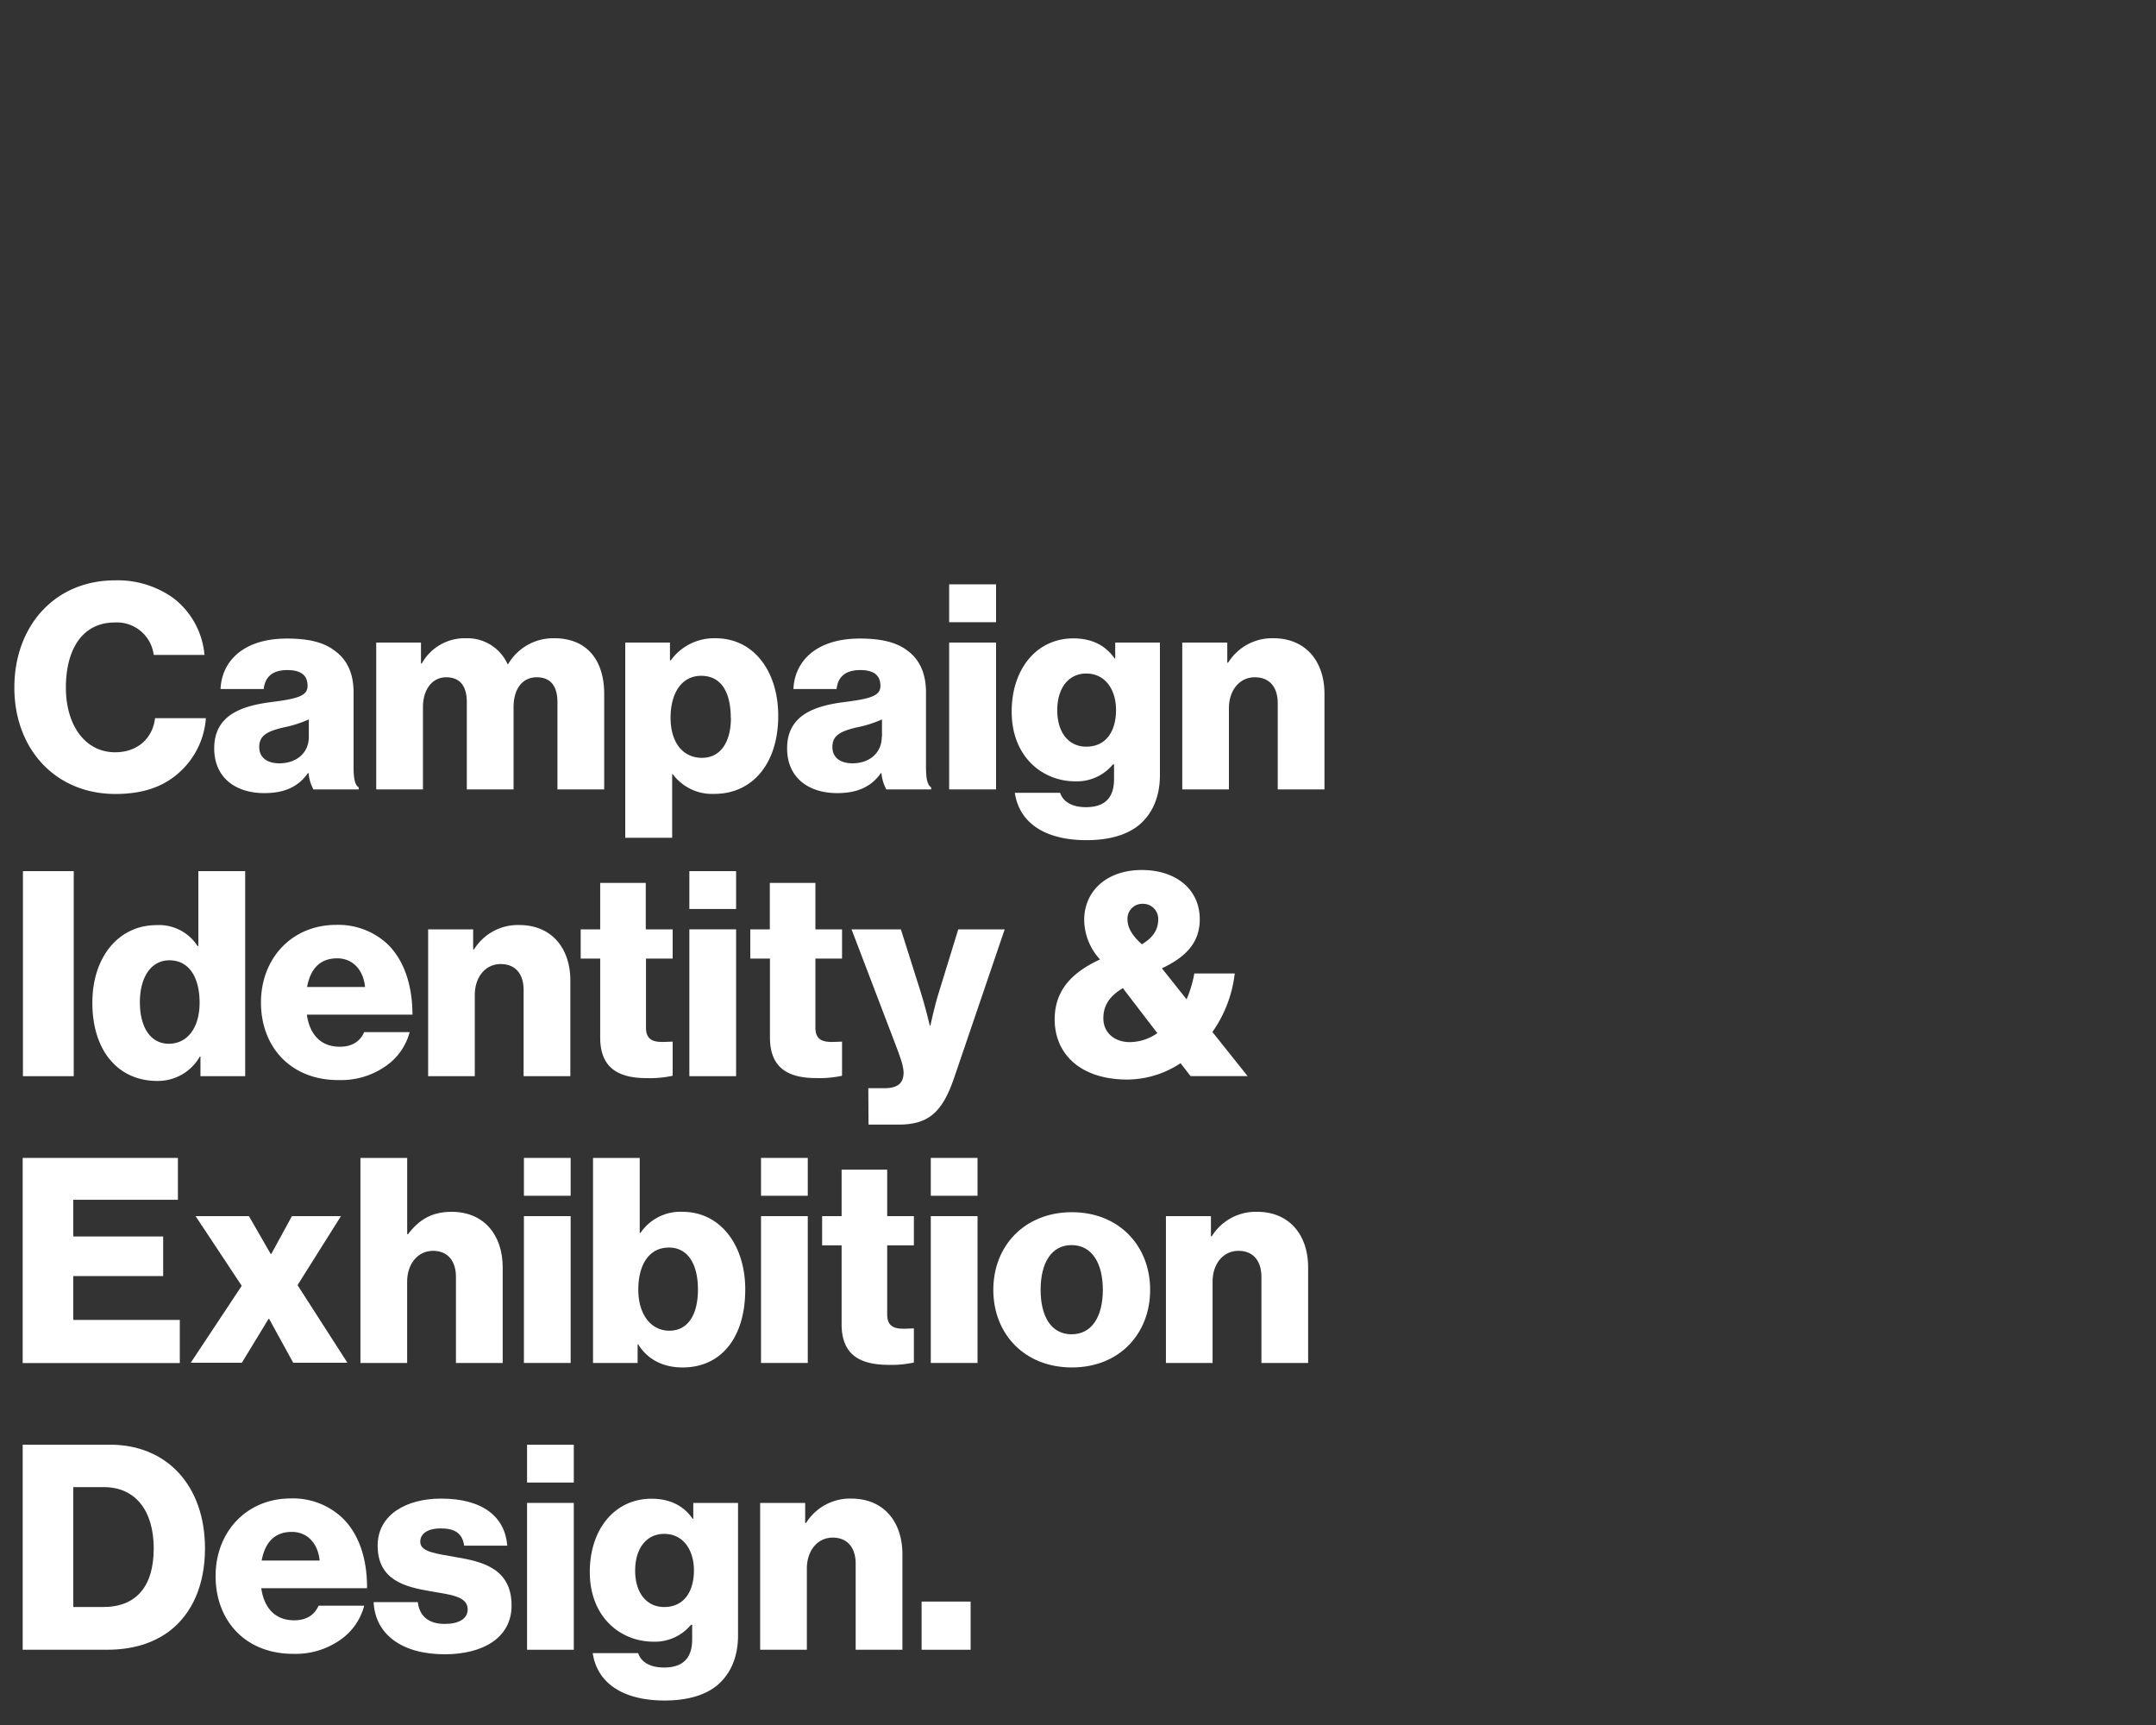 <?xml version="1.0" encoding="UTF-8"?>
<svg xmlns="http://www.w3.org/2000/svg" id="Type" viewBox="0 0 500 400">
  <rect x="0" y="0" width="500" height="400" fill="#333333" stroke="none"/>
  <defs>
    <style>.cls-1{fill:#fff;}</style>
  </defs>
  <title>Type-Block-Turner</title>
  <path class="cls-1" d="M3.33,159.44c0-14.16,9.24-24.87,23.41-24.87a22.12,22.12,0,0,1,13.56,4.19,18.62,18.62,0,0,1,7.12,13.1H35.65a8.61,8.61,0,0,0-9-7.52c-7.71,0-11.37,6.46-11.37,15.1s4.39,15,11.44,15c5.25,0,8.71-3.33,9.24-7.91H47.75A18.69,18.69,0,0,1,42,178.72c-3.66,3.53-8.51,5.39-15.23,5.39C12.84,184.11,3.33,173.67,3.33,159.44Z"></path>
  <path class="cls-1" d="M49.68,173.54c0-7.52,6-9.78,13-10.71,6.39-.8,8.65-1.46,8.65-3.79s-1.4-3.66-4.66-3.66c-3.45,0-5.18,1.53-5.52,4.39h-10c.27-6.31,5.12-11.7,15.43-11.7,5.12,0,8.58.93,11,2.79C80.6,153,82,156.31,82,160.57v17.16c0,2.72.26,4.25,1.19,4.85v.47H72.69a9.42,9.42,0,0,1-1.13-3.79h-.14c-2,2.86-5,4.65-10.1,4.65C54.53,183.91,49.68,180.25,49.68,173.54Zm21.94-2.66v-4.06a26.74,26.74,0,0,1-5.58,1.8c-4.19.93-5.92,2-5.92,4.59s2,3.79,4.65,3.79C68.83,177,71.62,174.54,71.62,170.88Z"></path>
  <path class="cls-1" d="M87.25,149H97.63v4.85h.19A11.37,11.37,0,0,1,108.13,148a10.2,10.2,0,0,1,9.58,6h.13a12.11,12.11,0,0,1,10.71-6c7.71,0,11.57,5.26,11.57,12.9v22.15H129.28V162.83c0-3.66-1.53-5.78-4.79-5.78-3.46,0-5.39,2.86-5.39,6.91v19.09H108.26V162.83c0-3.66-1.52-5.78-4.78-5.78s-5.39,2.86-5.39,6.91v19.09H87.25Z"></path>
  <path class="cls-1" d="M145,149h10.37v4.12h.2A12.39,12.39,0,0,1,165.92,148c9,0,14.56,7.78,14.56,18,0,11-5.92,18.09-14.83,18.09a11.34,11.34,0,0,1-9.64-4.59h-.13v14.77H145Zm24.47,17.42c0-5.85-2.19-9.71-6.85-9.71s-7.11,4.19-7.11,9.71,2.66,9.31,7.31,9.31C167,175.73,169.51,172.21,169.51,166.42Z"></path>
  <path class="cls-1" d="M182.54,173.54c0-7.52,6-9.78,13-10.71,6.38-.8,8.64-1.46,8.64-3.79s-1.39-3.66-4.65-3.66c-3.46,0-5.19,1.53-5.52,4.39h-10c.26-6.31,5.12-11.7,15.42-11.7,5.12,0,8.58.93,11,2.79,2.93,2.13,4.32,5.45,4.32,9.71v17.16c0,2.72.27,4.25,1.2,4.85v.47H205.55a9.58,9.58,0,0,1-1.13-3.79h-.13c-2,2.86-5,4.65-10.11,4.65C187.4,183.91,182.54,180.25,182.54,173.54Zm22-2.66v-4.06a26.85,26.85,0,0,1-5.59,1.8c-4.19.93-5.91,2-5.91,4.59s2,3.79,4.65,3.79C201.7,177,204.49,174.54,204.49,170.88Z"></path>
  <path class="cls-1" d="M220.12,135.5H231v8.78H220.12Zm0,13.5H231v34.05H220.12Z"></path>
  <path class="cls-1" d="M235.35,183.84h10.5c.6,1.8,2.4,3.33,6,3.33,4.58,0,6.51-2.39,6.51-6.52v-3.39h-.26a10.87,10.87,0,0,1-8.71,3.92c-7.65,0-14.77-5.71-14.77-16.15,0-10,5.86-17,14.3-17,4.52,0,7.58,1.8,9.58,4.66h.13V149H269v30.72c0,5.12-1.79,8.85-4.52,11.31-3,2.66-7.45,3.79-12.5,3.79C242.59,194.82,236.41,191,235.35,183.84Zm23.47-19.21c0-4.59-2.4-8.45-6.92-8.45-4.05,0-6.71,3.33-6.71,8.51s2.66,8.45,6.71,8.45C256.62,173.14,258.82,169.42,258.82,164.63Z"></path>
  <path class="cls-1" d="M274.18,149h10.44v4.66h.2A12,12,0,0,1,295.33,148c7.44,0,11.83,5.32,11.83,12.9v22.15H296.32v-20c0-3.59-1.79-6-5.32-6s-6,3-6,7.18v18.82H274.18Z"></path>
  <path class="cls-1" d="M5.32,202H17.1v47.55H5.32Z"></path>
  <path class="cls-1" d="M21.42,232.52c0-10.64,6.11-18,14.89-18a10.61,10.61,0,0,1,9.51,4.86H46V202H56.86v47.55H46.49V245h-.14a11.21,11.21,0,0,1-10,5.65C27.6,250.61,21.42,243.89,21.42,232.52Zm24.87,0c0-5.72-2.33-9.84-7-9.84-4.32,0-6.85,4-6.85,9.71,0,5.92,2.53,9.64,6.72,9.64C43.63,242,46.29,238.11,46.29,232.52Z"></path>
  <path class="cls-1" d="M60.52,232.46c0-10.18,7.11-18,17.49-18a16.77,16.77,0,0,1,11.64,4.26c4,3.72,6,9.64,6,16.56H71.16c.66,4.58,3.19,7.44,7.65,7.44,2.86,0,4.72-1.26,5.65-3.39H95a13.82,13.82,0,0,1-5.72,8,18,18,0,0,1-10.64,3.12C67.43,250.54,60.52,242.76,60.52,232.46Zm24.14-3.59c-.4-4.06-2.93-6.65-6.45-6.65-4.13,0-6.25,2.59-7,6.65Z"></path>
  <path class="cls-1" d="M99.29,215.5h10.44v4.66h.2a11.93,11.93,0,0,1,10.5-5.66c7.45,0,11.84,5.32,11.84,12.9v22.15H121.43v-20c0-3.59-1.79-6-5.32-6s-6,3-6,7.18v18.82H99.29Z"></path>
  <path class="cls-1" d="M139.19,240.57V222.28h-4.52V215.5h4.52V204.73h10.57V215.5H156v6.78h-6.19v16c0,2.66,1.46,3.33,3.79,3.33.93,0,2-.07,2.4-.07v7.91A24.76,24.76,0,0,1,150,250C143.71,250,139.19,247.88,139.19,240.57Z"></path>
  <path class="cls-1" d="M159.87,202h10.84v8.78H159.87Zm0,13.5h10.84v34.05H159.87Z"></path>
  <path class="cls-1" d="M178.56,240.57V222.28H174V215.5h4.53V204.73h10.57V215.5h6.18v6.78h-6.18v16c0,2.66,1.46,3.33,3.79,3.33.93,0,2-.07,2.39-.07v7.91a24.59,24.59,0,0,1-5.91.54C183.08,250,178.56,247.88,178.56,240.57Z"></path>
  <path class="cls-1" d="M201.37,252.34h3.72c3.19,0,4.46-1.26,4.46-3.59,0-1.46-.67-3.46-2.07-7.05l-10-26.2h11.44l4.59,14.5c1.06,3.32,2.13,7.84,2.13,7.84h.13s.93-4.52,2-7.84l4.46-14.5H233L221.25,250c-2.73,8-6,10.78-12.83,10.78h-7Z"></path>
  <path class="cls-1" d="M244.59,236.38c0-7.25,4.66-11.17,10.51-13.9a13.76,13.76,0,0,1-3.66-9.17c0-6.59,5.12-11.57,13.37-11.57,7.78,0,13.43,4.38,13.43,11.43,0,5.92-3.92,9.05-8.78,11.37l5.72,7.19a27.37,27.37,0,0,0,1.8-6h9.37a29.25,29.25,0,0,1-5.18,13.57l8.17,10.24H276.11l-2.33-3a22.55,22.55,0,0,1-12.3,3.79C250.44,250.34,244.59,244.29,244.59,236.38Zm23.81,3.19-8-10.44c-3.32,2-4.52,4.26-4.52,7,0,3.33,2.59,5.52,6.12,5.52A11.29,11.29,0,0,0,268.4,239.57Zm.2-26.33a3.5,3.5,0,0,0-3.53-3.66,3.44,3.44,0,0,0-3.59,3.66c0,2.13,1.46,4.06,3.33,5.72C267.53,217.36,268.6,215.43,268.6,213.24Z"></path>
  <path class="cls-1" d="M5.26,268.5h36v9.71H17v8.51H37.84v9.18H17v10.17H41.7v10H5.26Z"></path>
  <path class="cls-1" d="M56.06,298.16,45.36,282H57.73l5.05,8.78h.13L67.7,282H79.07L69,298l11.57,18H68l-5.59-10.18h-.13l-6.19,10.18H44.23Z"></path>
  <path class="cls-1" d="M83.59,268.5H94.43v17.69h.2c2.46-3.26,5.39-5.19,10.11-5.19,7.45,0,11.84,5.32,11.84,12.9v22.15H105.74V296.1c0-3.59-1.8-6.05-5.32-6.05s-6,3-6,7.18v18.82H83.59Z"></path>
  <path class="cls-1" d="M121.5,268.5h10.84v8.78H121.5Zm0,13.5h10.84v34.05H121.5Z"></path>
  <path class="cls-1" d="M148,311.72h-.13v4.33H137.53V268.5h10.83v17.36h.2a11.15,11.15,0,0,1,9.71-4.86c8.85,0,14.56,7.78,14.56,18,0,11.31-5.71,18.09-14.49,18.09C153.82,317.11,150.16,315.25,148,311.72ZM161.86,299c0-5.85-2.32-9.71-6.71-9.71-4.79,0-7.12,4.19-7.12,9.77s2.79,9.51,7.25,9.51C159.54,308.53,161.86,304.88,161.86,299Z"></path>
  <path class="cls-1" d="M176.49,268.5h10.84v8.78H176.49Zm0,13.5h10.84v34.05H176.49Z"></path>
  <path class="cls-1" d="M195.18,307.07V288.78h-4.52V282h4.52V271.23h10.57V282h6.19v6.78h-6.19v16c0,2.66,1.47,3.33,3.79,3.33.93,0,2-.07,2.4-.07v7.91a24.63,24.63,0,0,1-5.92.54C199.7,316.45,195.18,314.38,195.18,307.07Z"></path>
  <path class="cls-1" d="M215.86,268.5H226.7v8.78H215.86Zm0,13.5H226.7v34.05H215.86Z"></path>
  <path class="cls-1" d="M230.36,299.09c0-10.24,7.31-18,18.22-18s18.15,7.78,18.15,18-7.18,18-18.15,18S230.36,309.33,230.36,299.09Zm25.4,0c0-6.18-2.53-10.37-7.25-10.37s-7.18,4.19-7.18,10.37,2.46,10.31,7.18,10.31S255.76,305.27,255.76,299.09Z"></path>
  <path class="cls-1" d="M270.39,282h10.44v4.66h.2A12,12,0,0,1,291.54,281c7.45,0,11.83,5.32,11.83,12.9v22.15H292.54V296.1c0-3.59-1.8-6.05-5.33-6.05s-6,3-6,7.18v18.82H270.39Z"></path>
  <path class="cls-1" d="M5.26,335H25.54c13.17,0,22,9.51,22,24.07,0,8.38-2.93,15.1-8.24,19.15-3.73,2.8-8.52,4.33-14.5,4.33H5.26Zm18.68,37.64c7.72,0,11.71-4.86,11.71-13.57s-4.19-14.23-11.57-14.23H17v27.8Z"></path>
  <path class="cls-1" d="M50,365.46c0-10.18,7.11-18,17.48-18a16.73,16.73,0,0,1,11.64,4.26c4.06,3.72,6.05,9.64,6,16.56H60.59c.66,4.58,3.19,7.44,7.64,7.44,2.86,0,4.72-1.26,5.65-3.39H84.46a13.86,13.86,0,0,1-5.72,8.05,18,18,0,0,1-10.64,3.12C56.86,383.54,50,375.76,50,365.46Zm24.13-3.59c-.39-4.06-2.92-6.65-6.45-6.65-4.12,0-6.25,2.59-7,6.65Z"></path>
  <path class="cls-1" d="M86.65,371.51H96.89c.4,3.39,2.66,5.05,6.25,5.05,3.26,0,5.32-1.19,5.32-3.39,0-3.06-4.12-3.39-8.64-4.19-5.92-1-12.24-2.59-12.24-10.57,0-7.18,6.65-10.91,14.7-10.91,9.64,0,14.83,4.19,15.36,10.91h-10c-.4-3.06-2.46-4-5.46-4-2.66,0-4.72,1-4.72,3.12,0,2.4,3.86,2.73,8.18,3.53,6,1,13,2.52,13,11.24,0,7.44-6.59,11.3-15.5,11.3C93.24,383.61,87,379,86.65,371.51Z"></path>
  <path class="cls-1" d="M122.23,335h10.84v8.78H122.23Zm0,13.5h10.84v34.05H122.23Z"></path>
  <path class="cls-1" d="M137.46,383.34H148c.59,1.8,2.39,3.33,6,3.33,4.59,0,6.52-2.39,6.52-6.52v-3.39h-.27a10.85,10.85,0,0,1-8.71,3.92c-7.65,0-14.76-5.71-14.76-16.15,0-10,5.85-17,14.3-17,4.52,0,7.58,1.8,9.57,4.66h.13V348.5h10.38v30.72c0,5.12-1.8,8.85-4.52,11.31-3,2.66-7.45,3.79-12.51,3.79C144.71,394.32,138.52,390.46,137.46,383.34Zm23.47-19.21c0-4.59-2.39-8.45-6.91-8.45-4.06,0-6.72,3.33-6.72,8.51s2.66,8.45,6.72,8.45C158.74,372.64,160.93,368.92,160.93,364.13Z"></path>
  <path class="cls-1" d="M176.29,348.5h10.44v4.66h.2a12,12,0,0,1,10.51-5.66c7.45,0,11.84,5.32,11.84,12.9v22.15H198.44V362.6c0-3.59-1.8-6.05-5.32-6.05s-6,3-6,7.18v18.82H176.29Z"></path>
  <path class="cls-1" d="M213.73,371.38H225.1v11.17H213.73Z"></path>
</svg>
